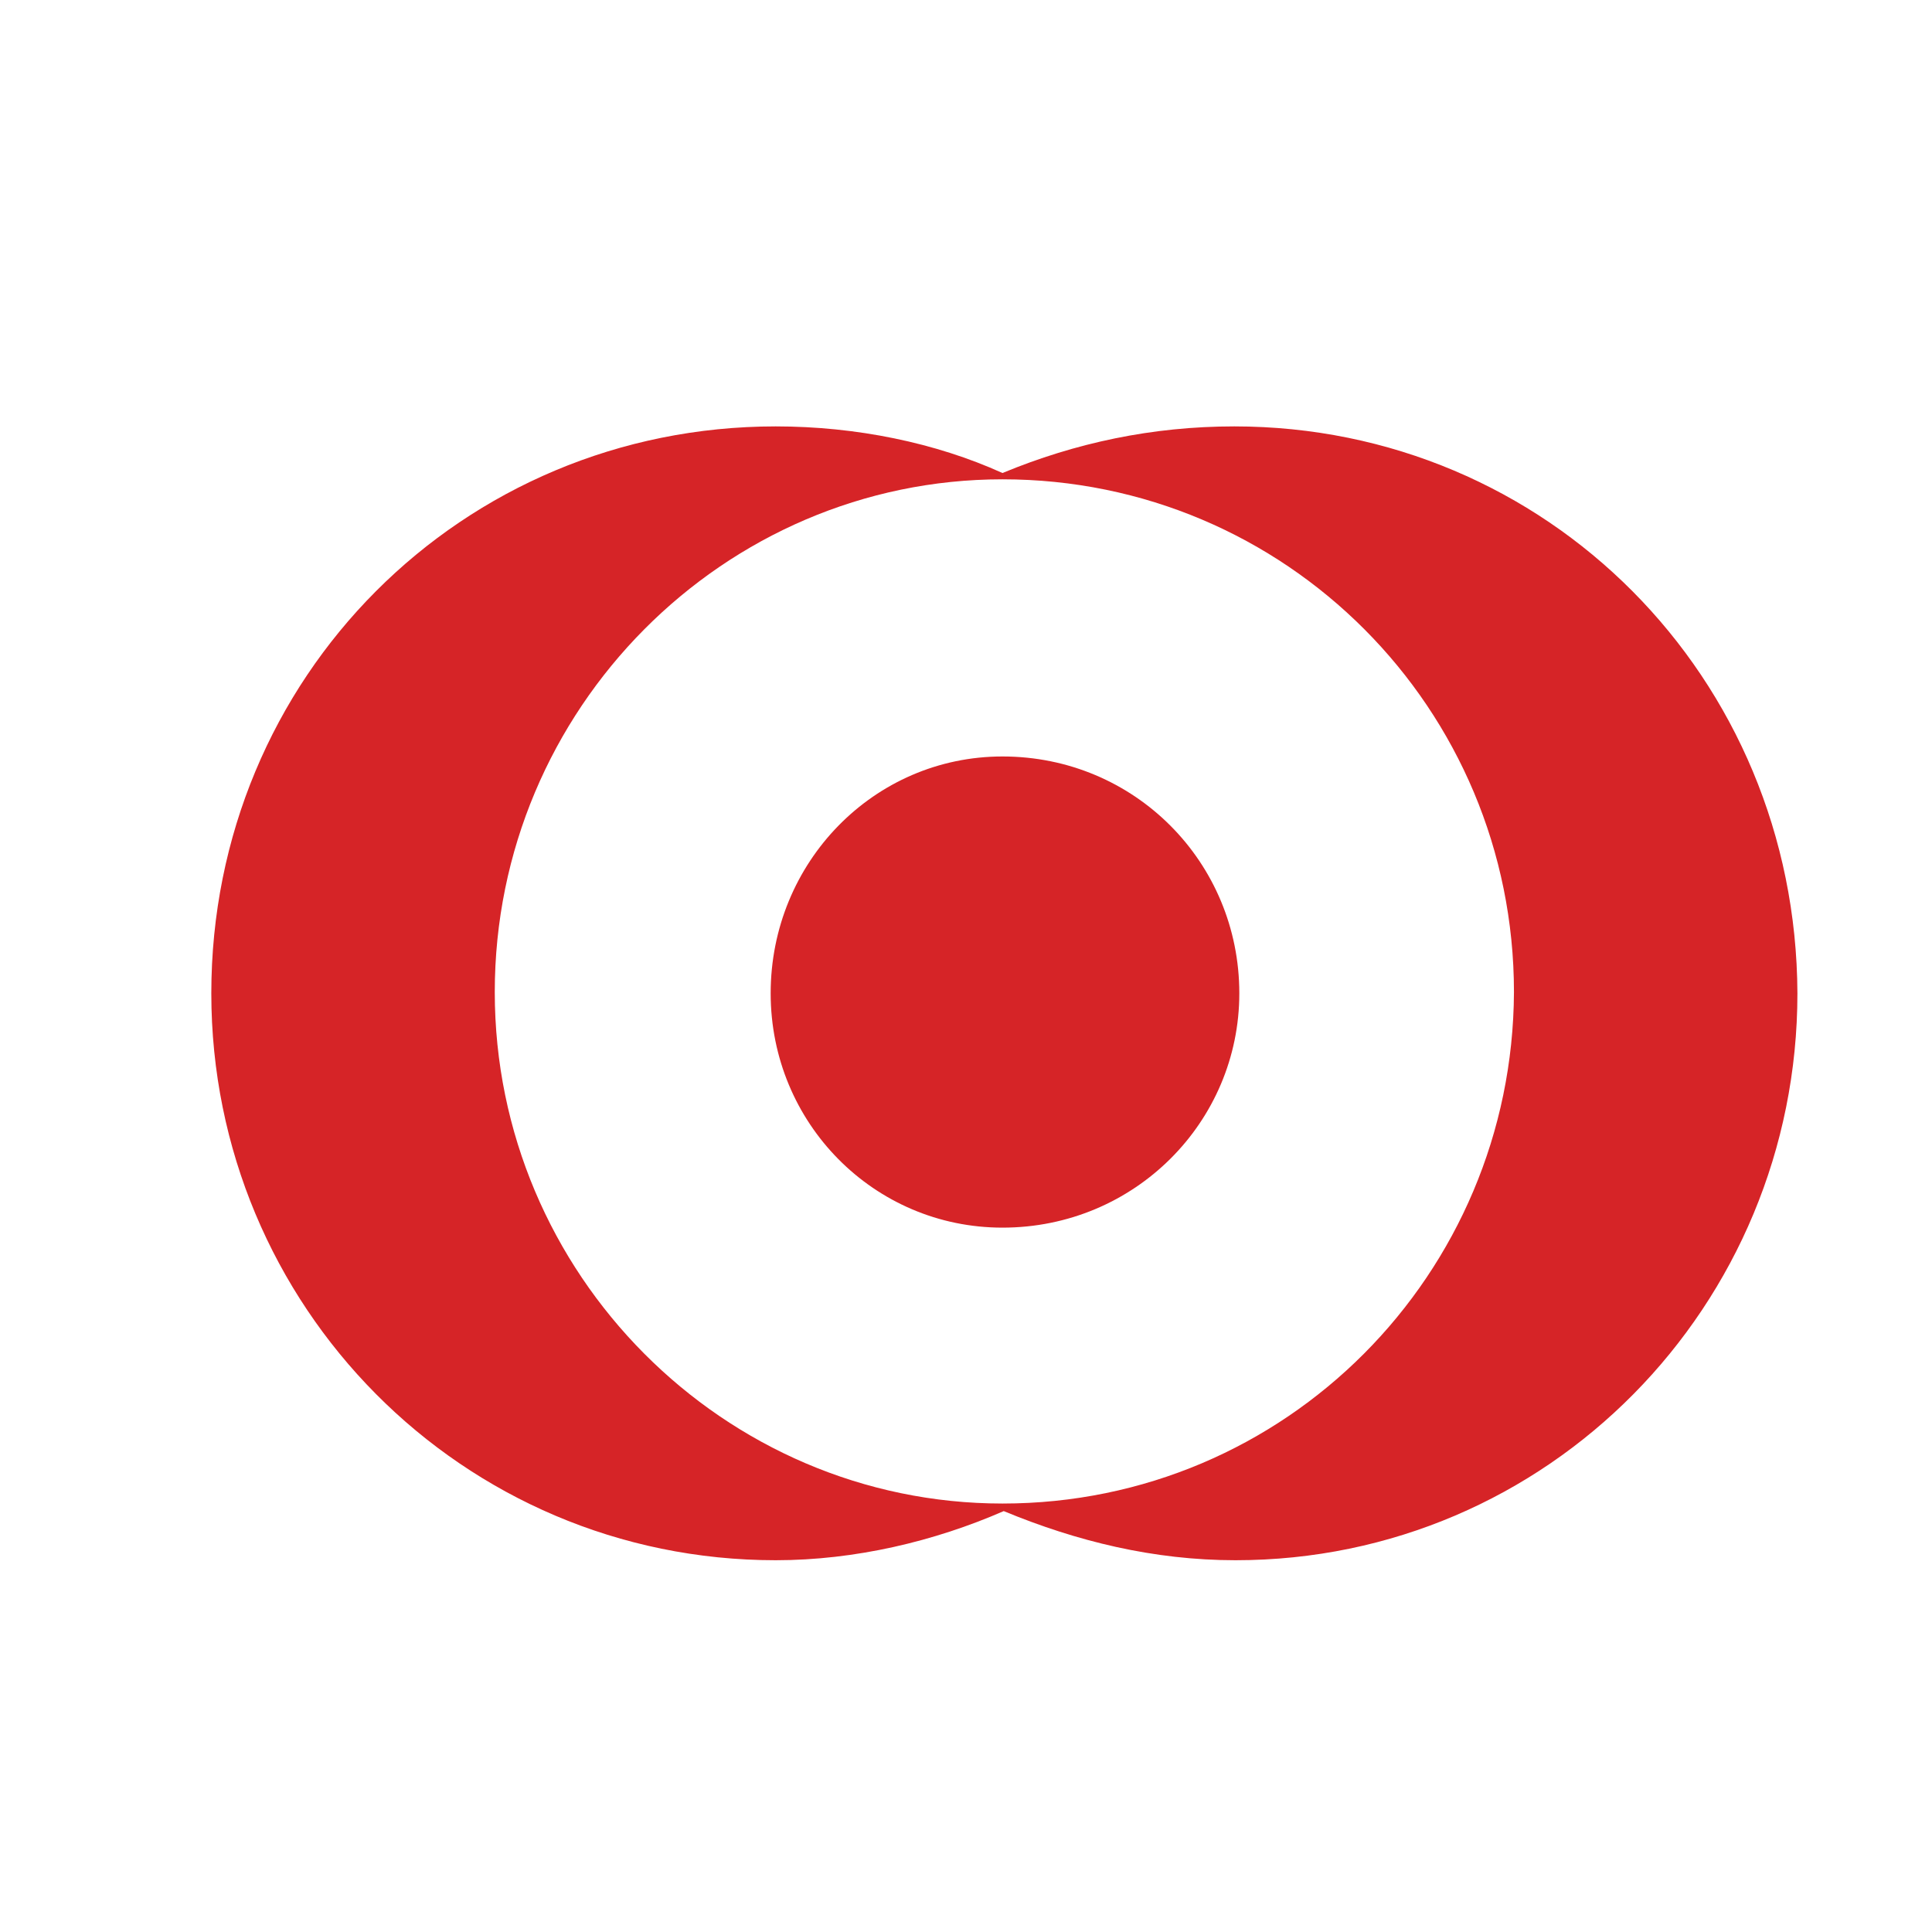 <svg width="512" height="512" fill="none" xmlns="http://www.w3.org/2000/svg"><path d="M328.432 263.238c0 34.055-27.71 62.099-62.766 62.099-34.054 0-61.431-27.711-61.431-62.099 0-34.721 27.377-62.766 61.431-62.766 35.056 0 62.766 28.045 62.766 62.766Zm-62.766 135.215c-73.784 0-134.547-60.763-134.547-135.548 0-75.12 60.763-135.883 134.547-135.883 75.119 0 135.549 60.763 135.549 135.883-.334 74.785-60.43 135.548-135.549 135.548ZM327.097 113c-21.701 0-42.067 4.34-61.431 12.353C247.971 117.34 226.938 113 205.571 113 122.439 113 56 179.439 56 263.238c0 82.799 66.439 150.239 149.571 150.239 21.033 0 42.067-5.008 60.429-13.021 19.364 8.013 39.73 13.021 61.431 13.021 82.798 0 148.903-67.44 148.903-150.239C476 179.439 409.895 113 327.097 113Z" fill="#D62427"/></svg>